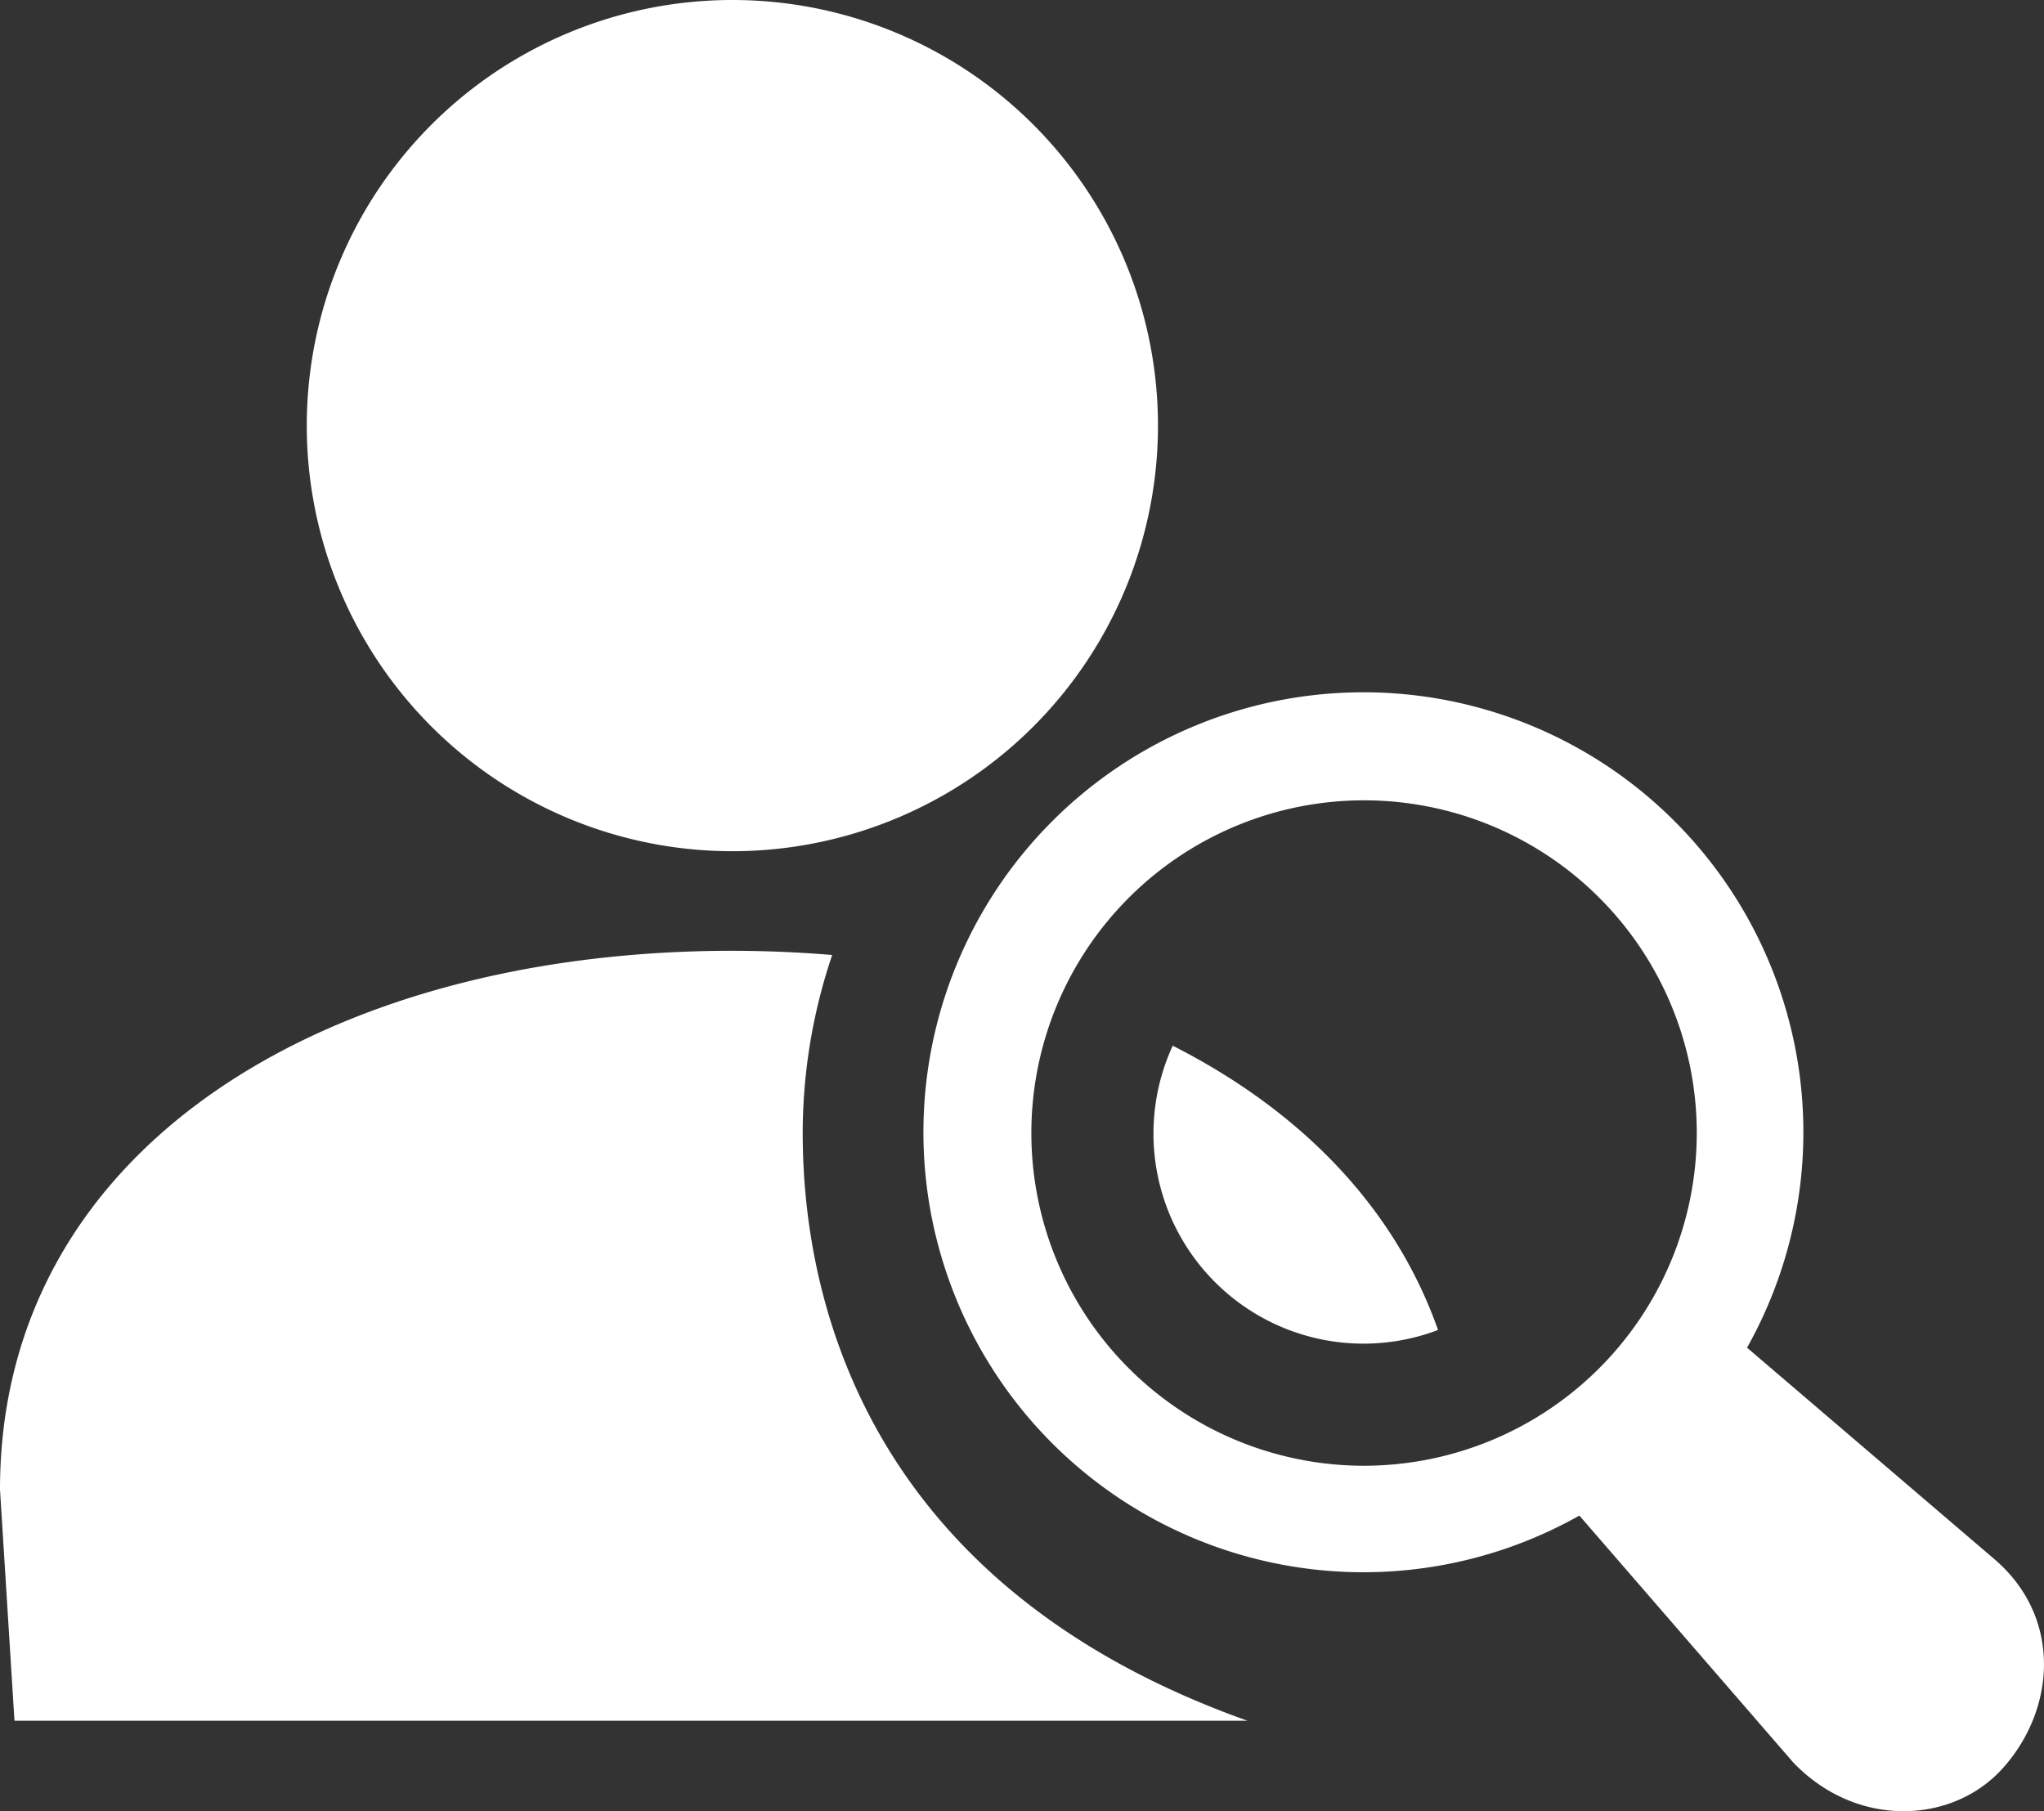 <svg height="204.117" viewBox="0 0 230.354 204.117" width="230.354" xmlns="http://www.w3.org/2000/svg" xmlns:xlink="http://www.w3.org/1999/xlink"><rect x="0" y="0" width="230.354" height="204.117" fill="#333333" stroke="none"/><clipPath id="a"><path d="m0 0h230.354v204.117h-230.354z"/></clipPath><g clip-path="url(#a)" fill="#fff"><path d="m90.463 43.383a62.761 62.761 0 0 1 3.322-20.072q-5.525-.464-11.251-.474c-45.581.001-82.534 22.099-82.534 60.713l1.631 26.058h138.958c-41.87-14.885-50.126-45.961-50.126-66.225" transform="translate(0 84.314)"/><path d="m29.871 25.118a23.674 23.674 0 0 0 29.9 32.036c-4.912-13.954-15.585-24.773-29.9-32.036" transform="translate(102.292 92.731)"/><path d="m143.654 137.786c6.029-6.672 6.751-17.05-.9-23.6l-27.884-23.839a49.584 49.584 0 1 0 -18.894 18.922l24.074 27.79c7.108 7.474 17.918 7.014 23.6.727m-71.945-34.133a37.495 37.495 0 1 1 37.5-37.492 37.53 37.53 0 0 1 -37.5 37.492" transform="translate(82.017 61.532)"/><path d="m103.3 47.96a47.964 47.964 0 1 1 -47.968-47.96 47.964 47.964 0 0 1 47.968 47.96" transform="translate(27.201)"/></g></svg>
